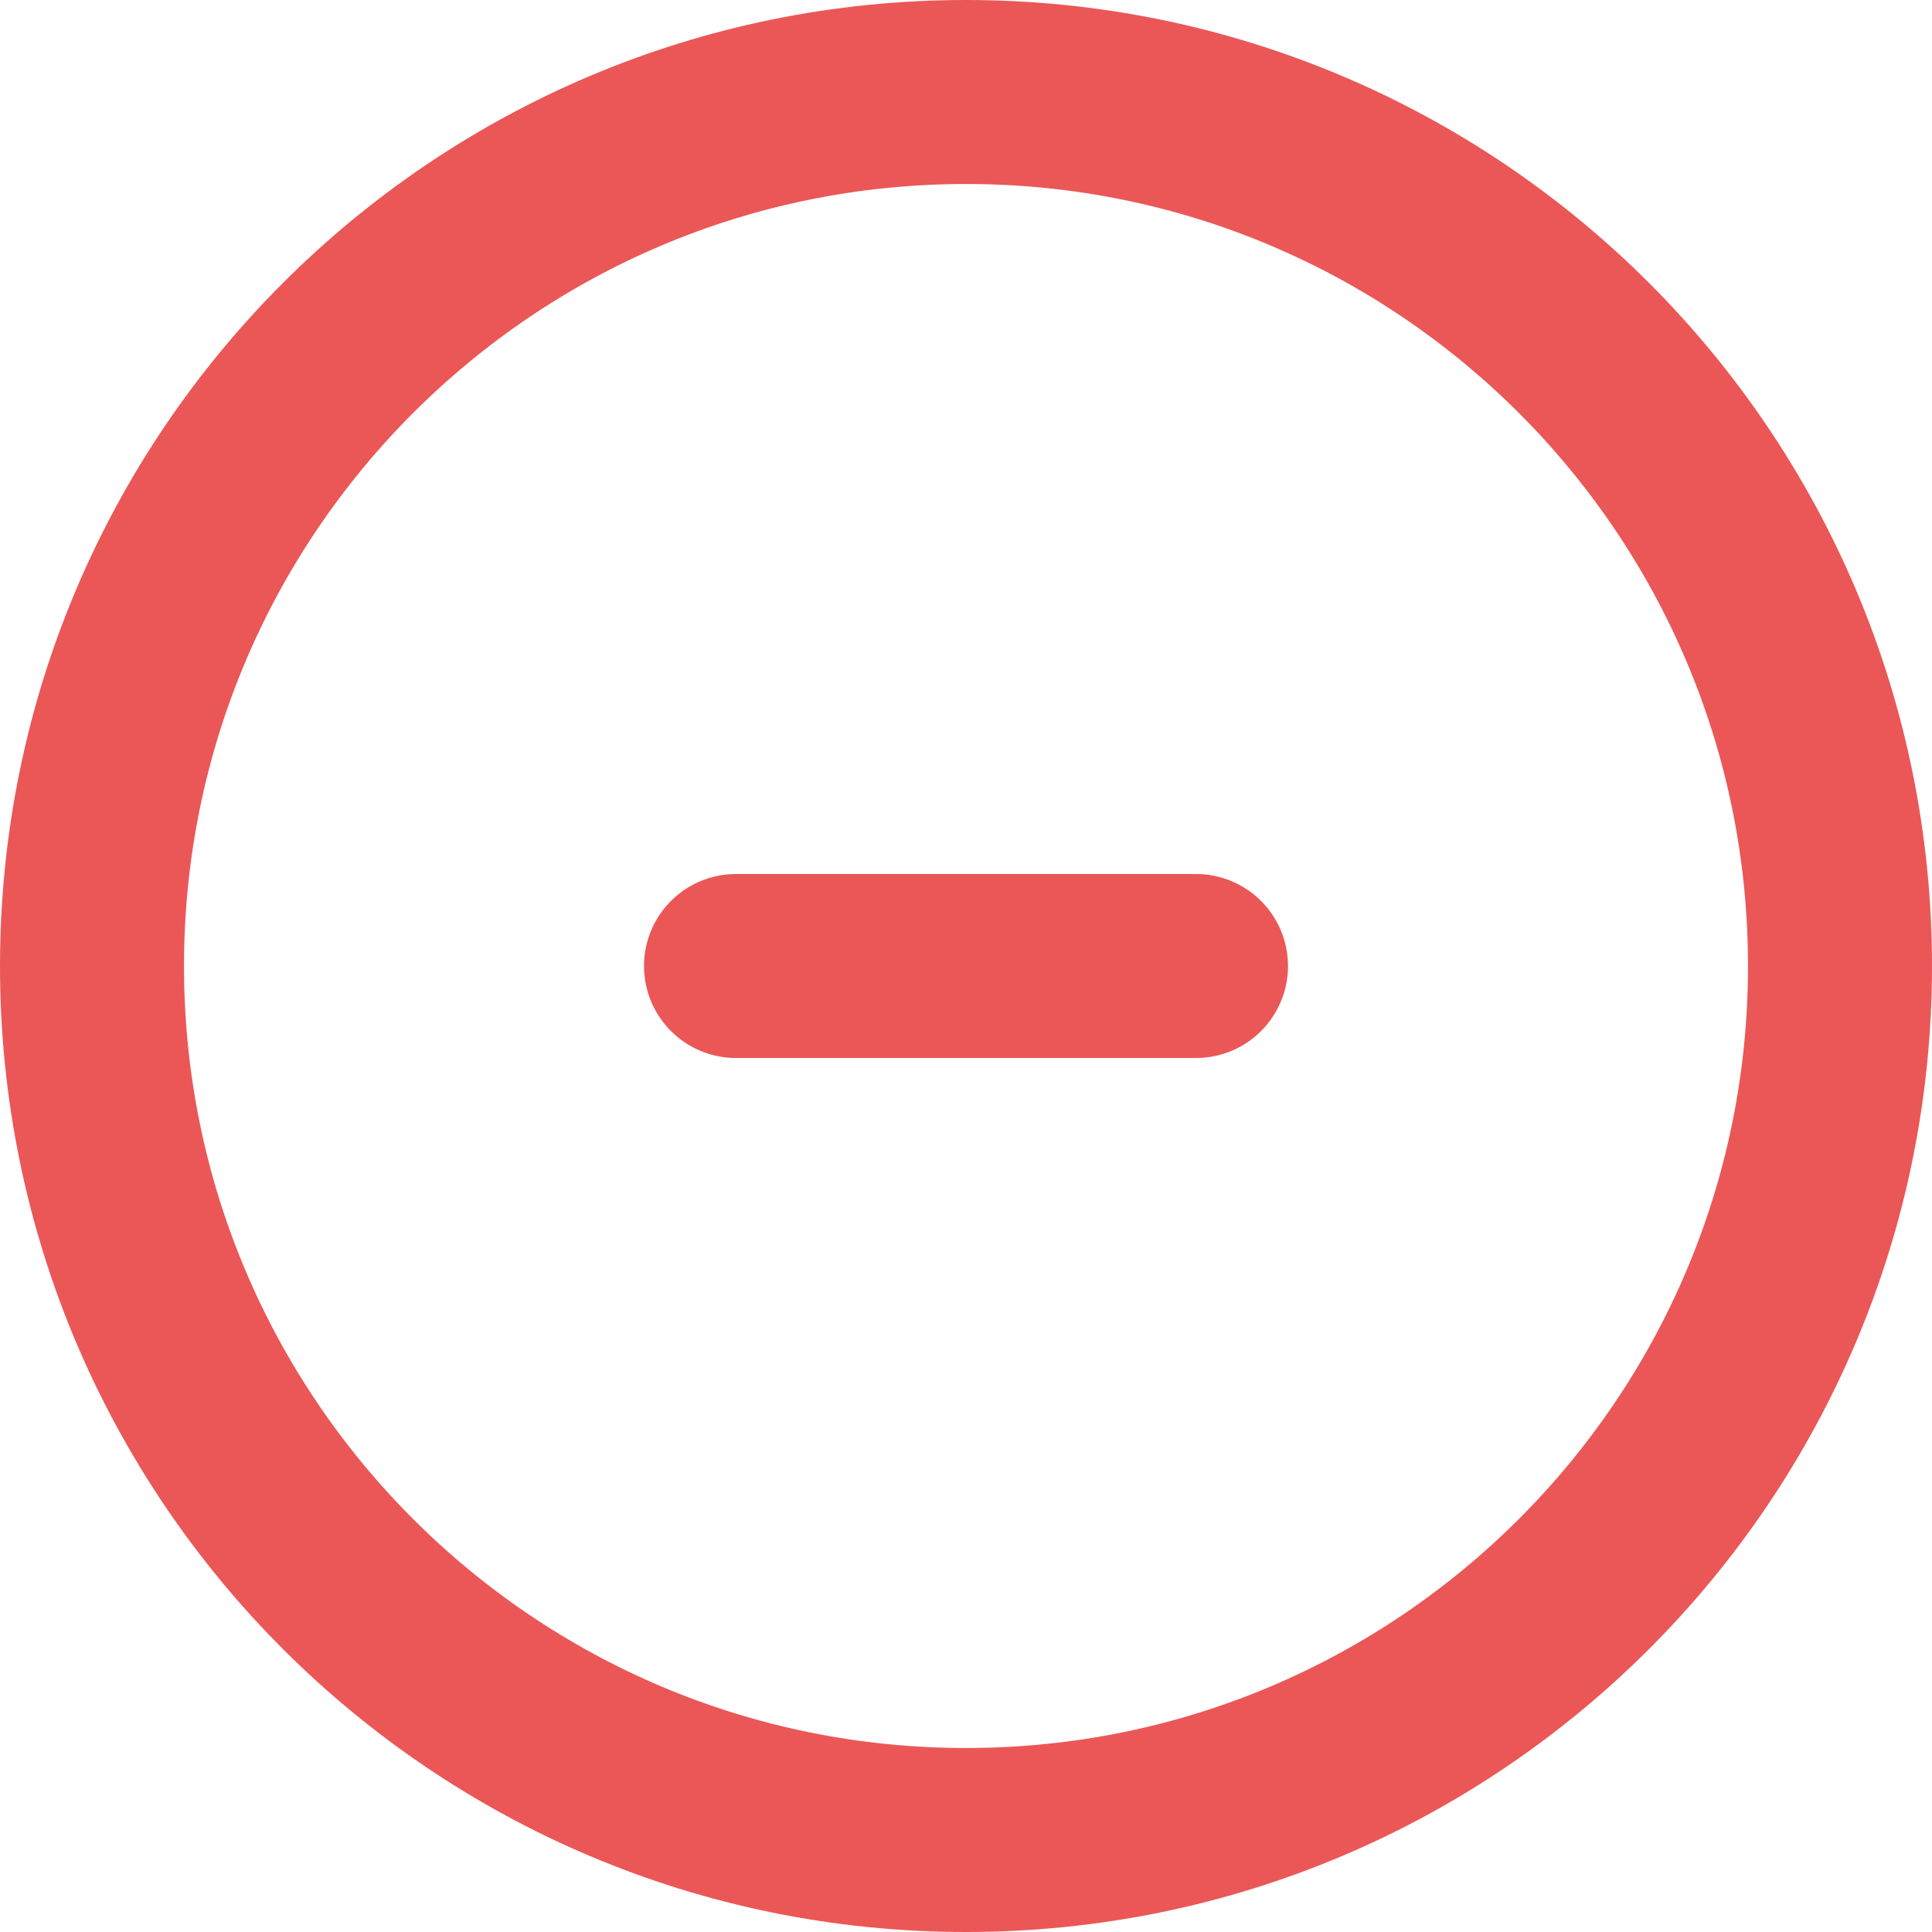 <?xml version="1.0" encoding="UTF-8"?> <svg xmlns="http://www.w3.org/2000/svg" xmlns:xlink="http://www.w3.org/1999/xlink" width="42" height="42" viewBox="0 0 42 42"> <g id="Canvas" fill="none"> <g id="Vector"> <path d="M 24 19L 14 19M 38 19C 38 29.493 29.493 38 19 38C 8.507 38 0 29.493 0 19C 0 8.507 8.507 0 19 0C 29.493 0 38 8.507 38 19Z" stroke-width="4" stroke-miterlimit="10" stroke-linecap="round" stroke-linejoin="round" transform="translate(2 2)" stroke="#EB5757"></path> </g> </g> </svg> 